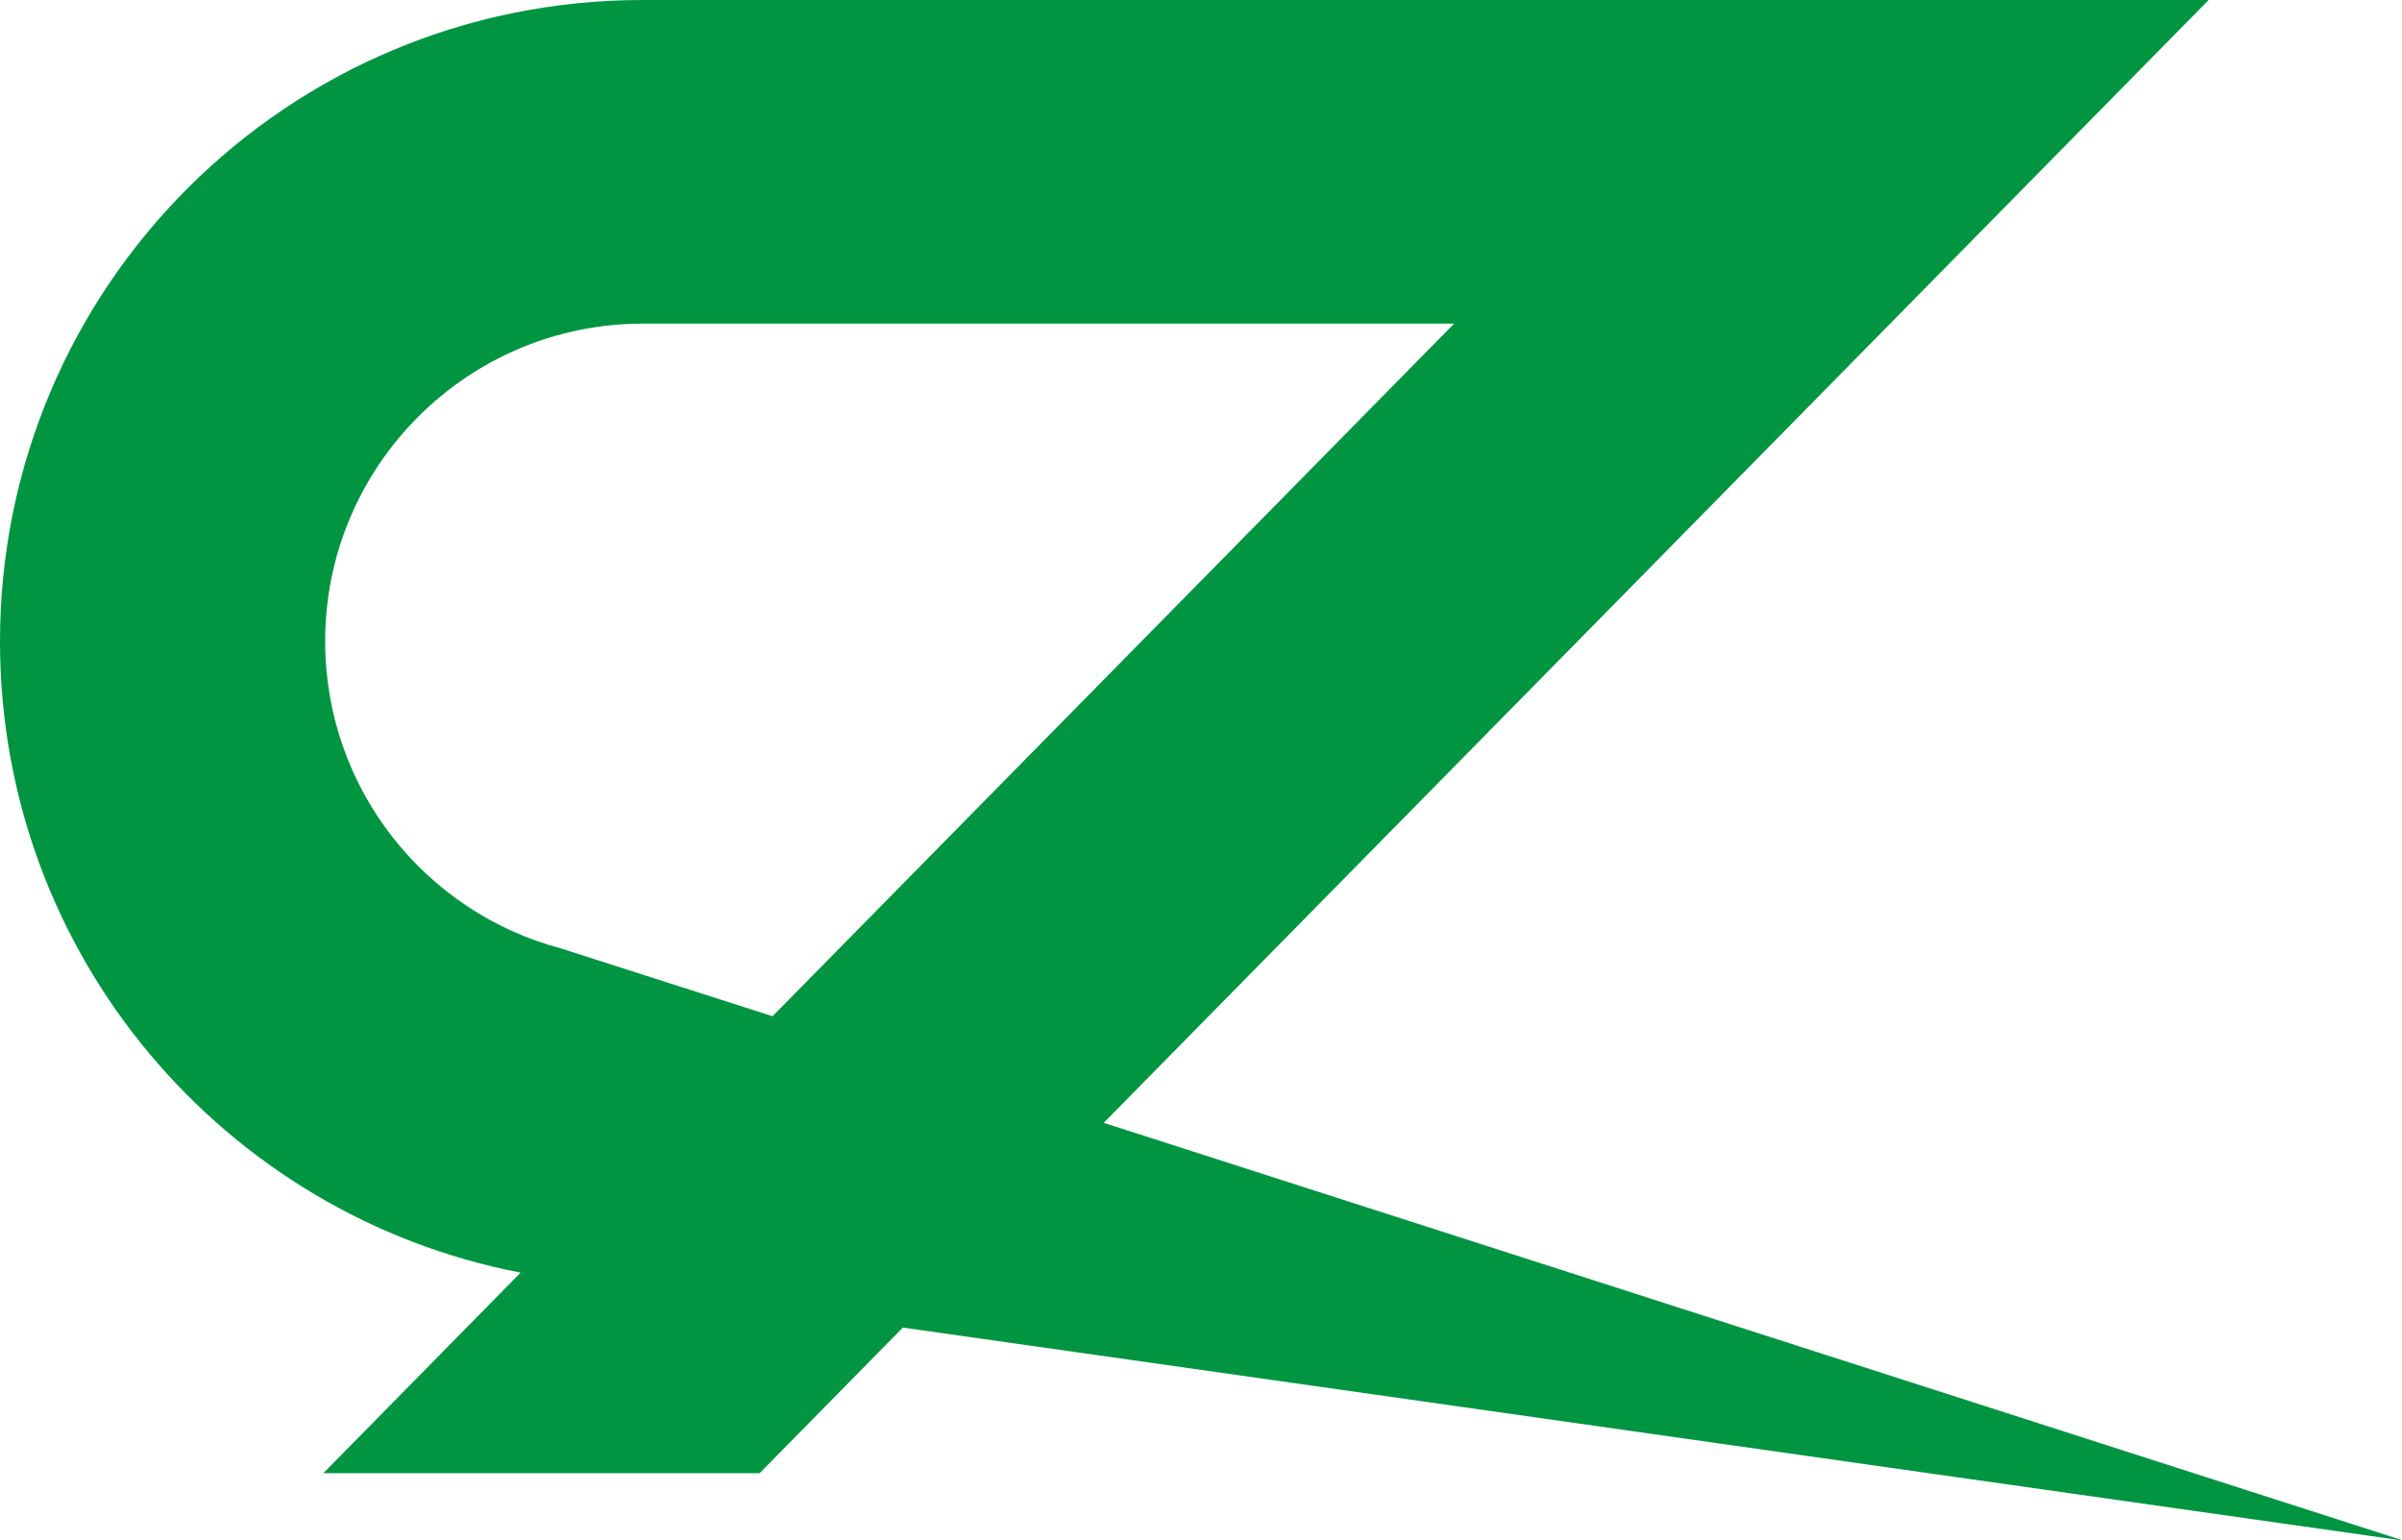 <?xml version="1.0" encoding="UTF-8"?>
<svg id="_レイヤー_1" data-name="レイヤー 1" xmlns="http://www.w3.org/2000/svg" width="80" height="51.3" viewBox="0 0 80 51.3">
  <defs>
    <style>
      .cls-1 {
        fill: #019541;
      }
    </style>
  </defs>
  <path class="cls-1" d="M80,51.3l-43.24-13.9L73.56,0H21.4C9.58,0,0,9.55,0,21.37c0,10.44,7.46,19.12,17.34,21.02l-6.57,6.68h14.53l4.77-4.85,49.93,7.09ZM18.68,31.59c-4.52-1.2-7.85-5.32-7.85-10.23,0-5.84,4.74-10.58,10.58-10.58h27.02l-22.7,23.07-7.05-2.26Z"/>
</svg>